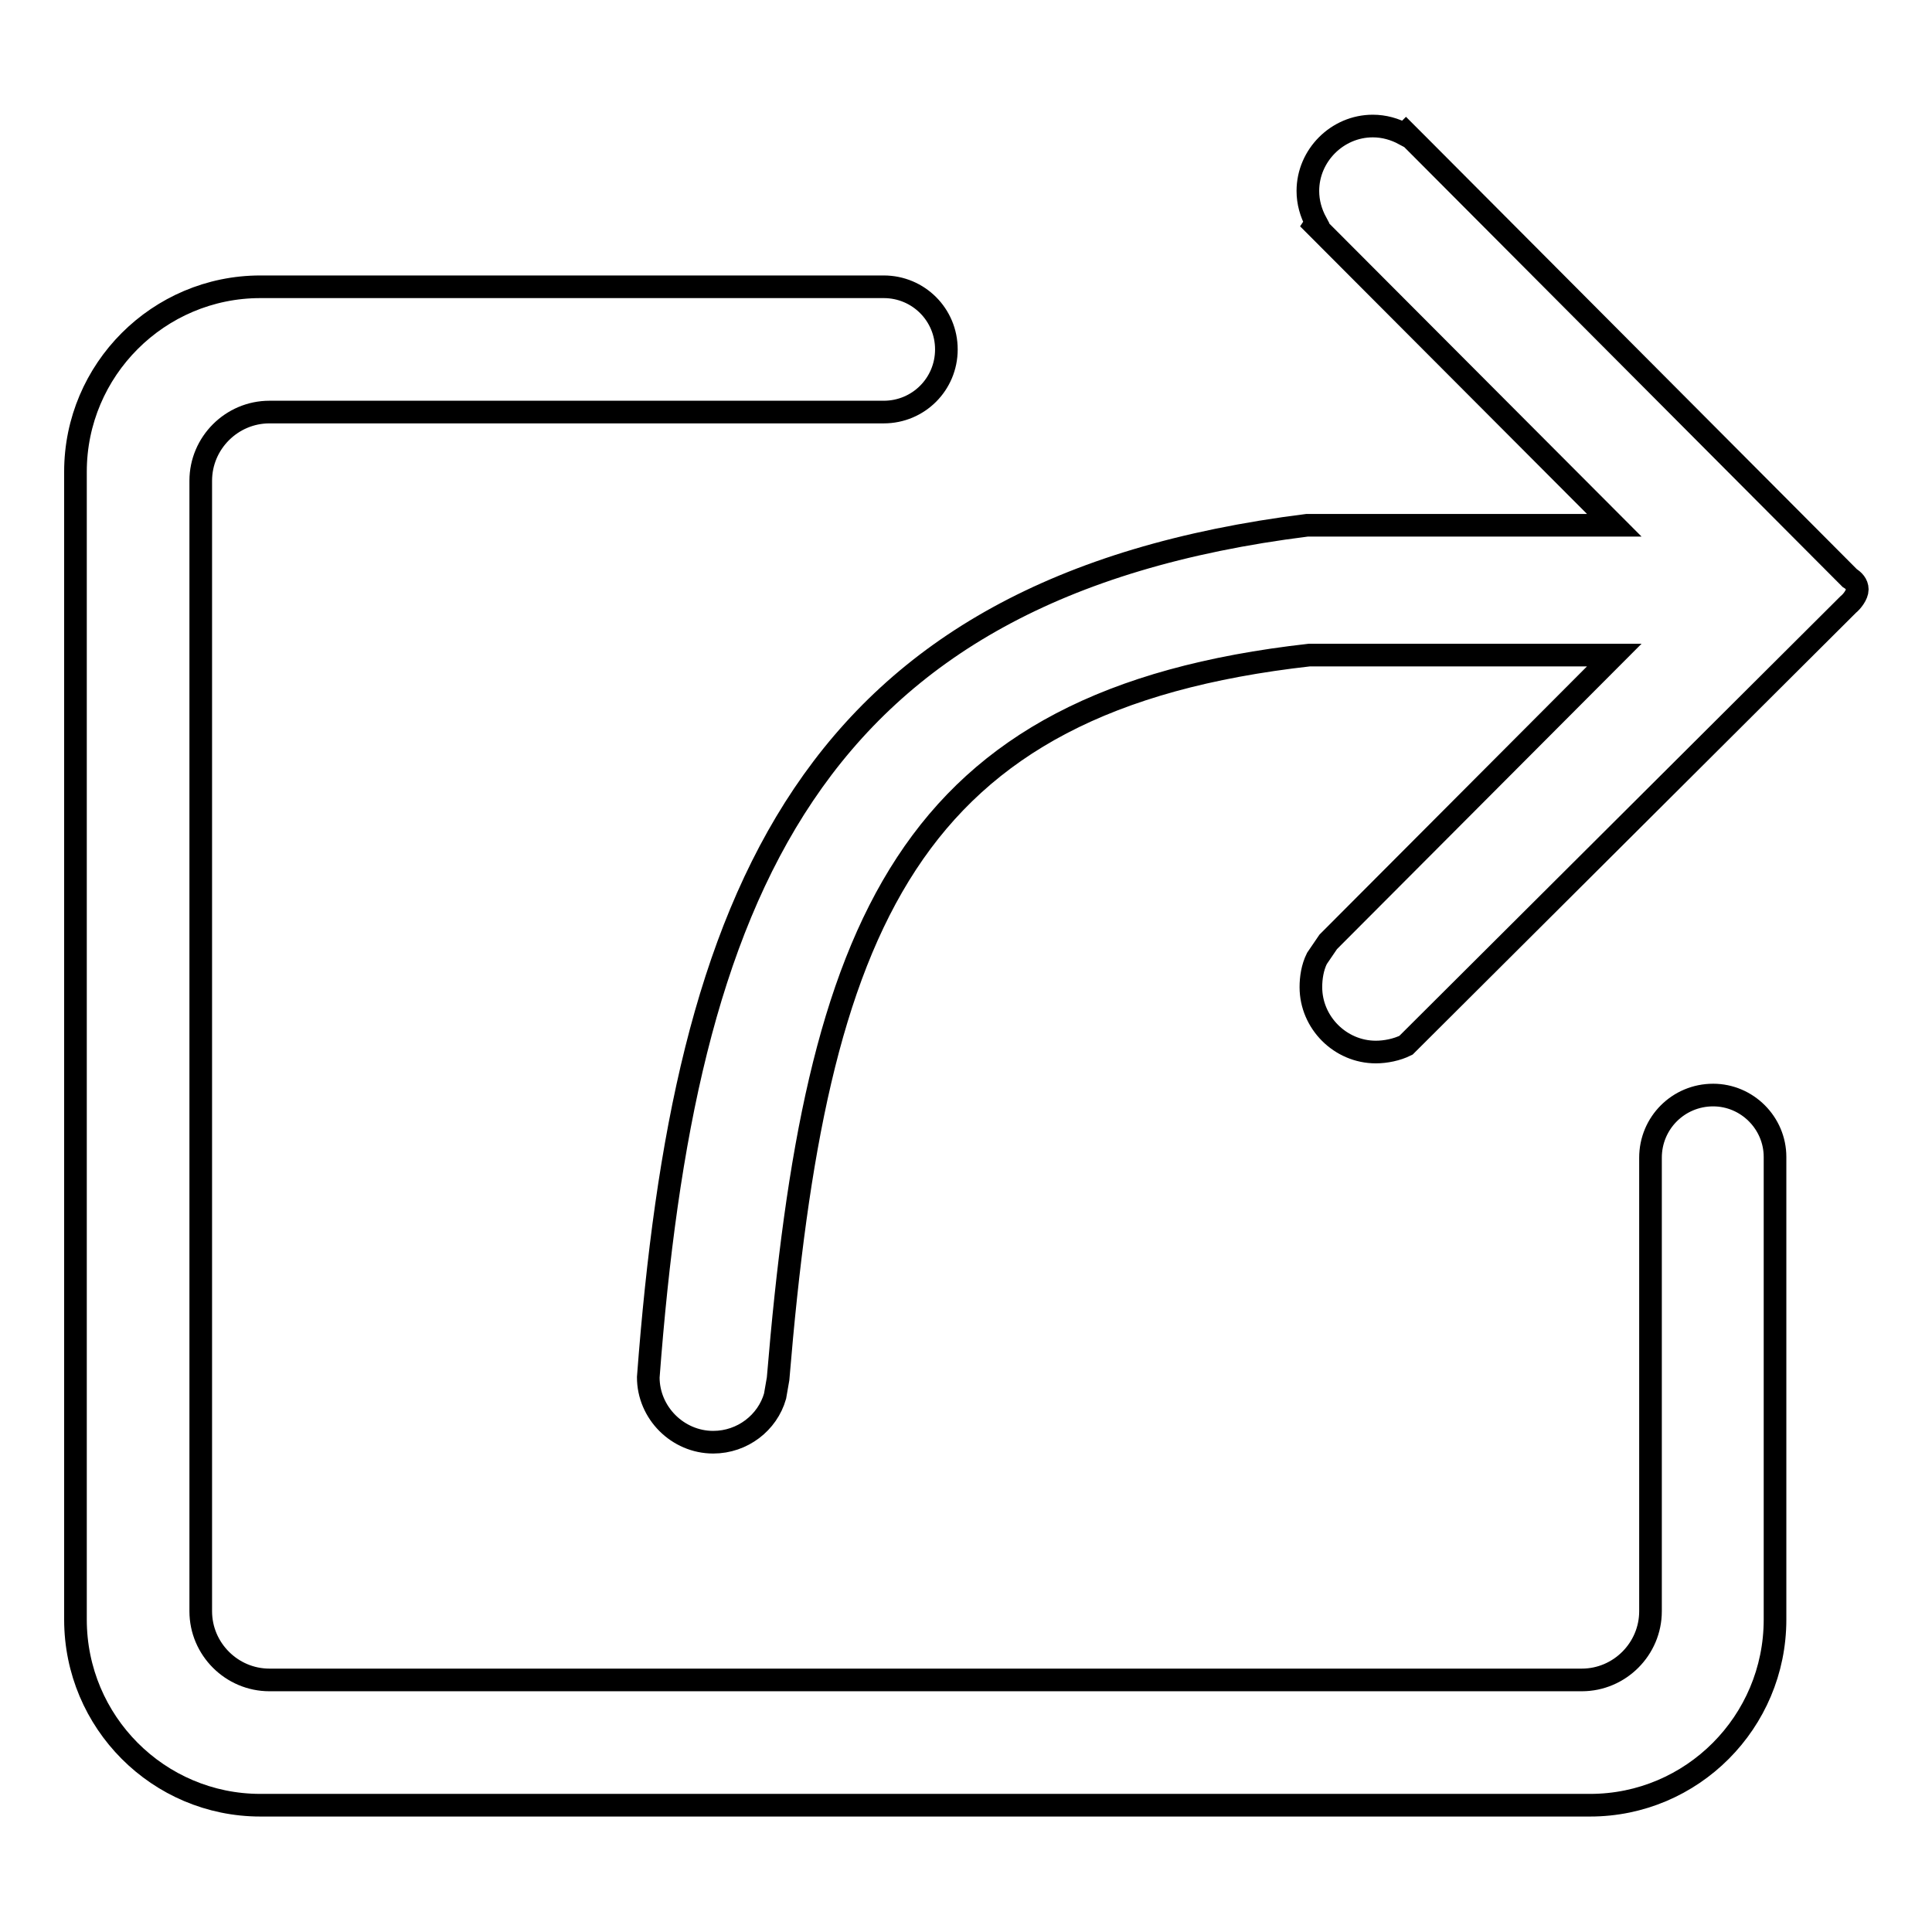 <?xml version="1.0" encoding="utf-8"?>
<!-- Svg Vector Icons : http://www.onlinewebfonts.com/icon -->
<!DOCTYPE svg PUBLIC "-//W3C//DTD SVG 1.1//EN" "http://www.w3.org/Graphics/SVG/1.1/DTD/svg11.dtd">
<svg version="1.1" xmlns="http://www.w3.org/2000/svg" xmlns:xlink="http://www.w3.org/1999/xlink" x="0px" y="0px" viewBox="0 0 256 256" enable-background="new 0 0 256 256" xml:space="preserve">
<g><g><path stroke-width="3" fill-opacity="0" stroke="#000000"  d="M227,145.1c-4.6,0-8.3,3.7-8.3,8.3v60.1c0,5-4.1,9.1-9.1,9.1H35.7c-5,0-9.1-4.1-9.1-9.1V63.7c0-5,4.1-9.1,9.1-9.1h81.4c4.6,0,8.3-3.7,8.3-8.3c0-4.6-3.7-8.3-8.3-8.3H34.5C21,38,10,49,10,62.5v152.1c0,13.6,11,24.6,24.5,24.6h176.2c13.5,0,24.5-11,24.5-24.6v-61.3C235.2,148.8,231.5,145.1,227,145.1z M245.1,76.6L245.1,76.6l-57-57.2l-1.8-1.8l-0.2,0.2c-1.3-0.7-2.7-1.1-4.2-1.1c-4.7,0-8.6,3.9-8.6,8.6c0,1.5,0.4,2.9,1.1,4.2l-0.2,0.3l39.7,39.8l-40.7,0c-66.3,8.3-82.5,49.2-87.3,112.9c0,4.7,3.9,8.6,8.6,8.6c3.9,0,7.2-2.6,8.2-6.1l0.4-2.3c5-60.2,16.9-89.9,70.4-95.9h40.4l-37.9,38l-1.5,2.2c-0.6,1.2-0.8,2.6-0.8,3.8c0,4.7,3.9,8.6,8.6,8.6c1.3,0,2.8-0.3,4-0.9l58.6-58.4c0.5-0.4,1.2-1.3,1.2-2S245.6,76.9,245.1,76.6z"/></g></g>
</svg>